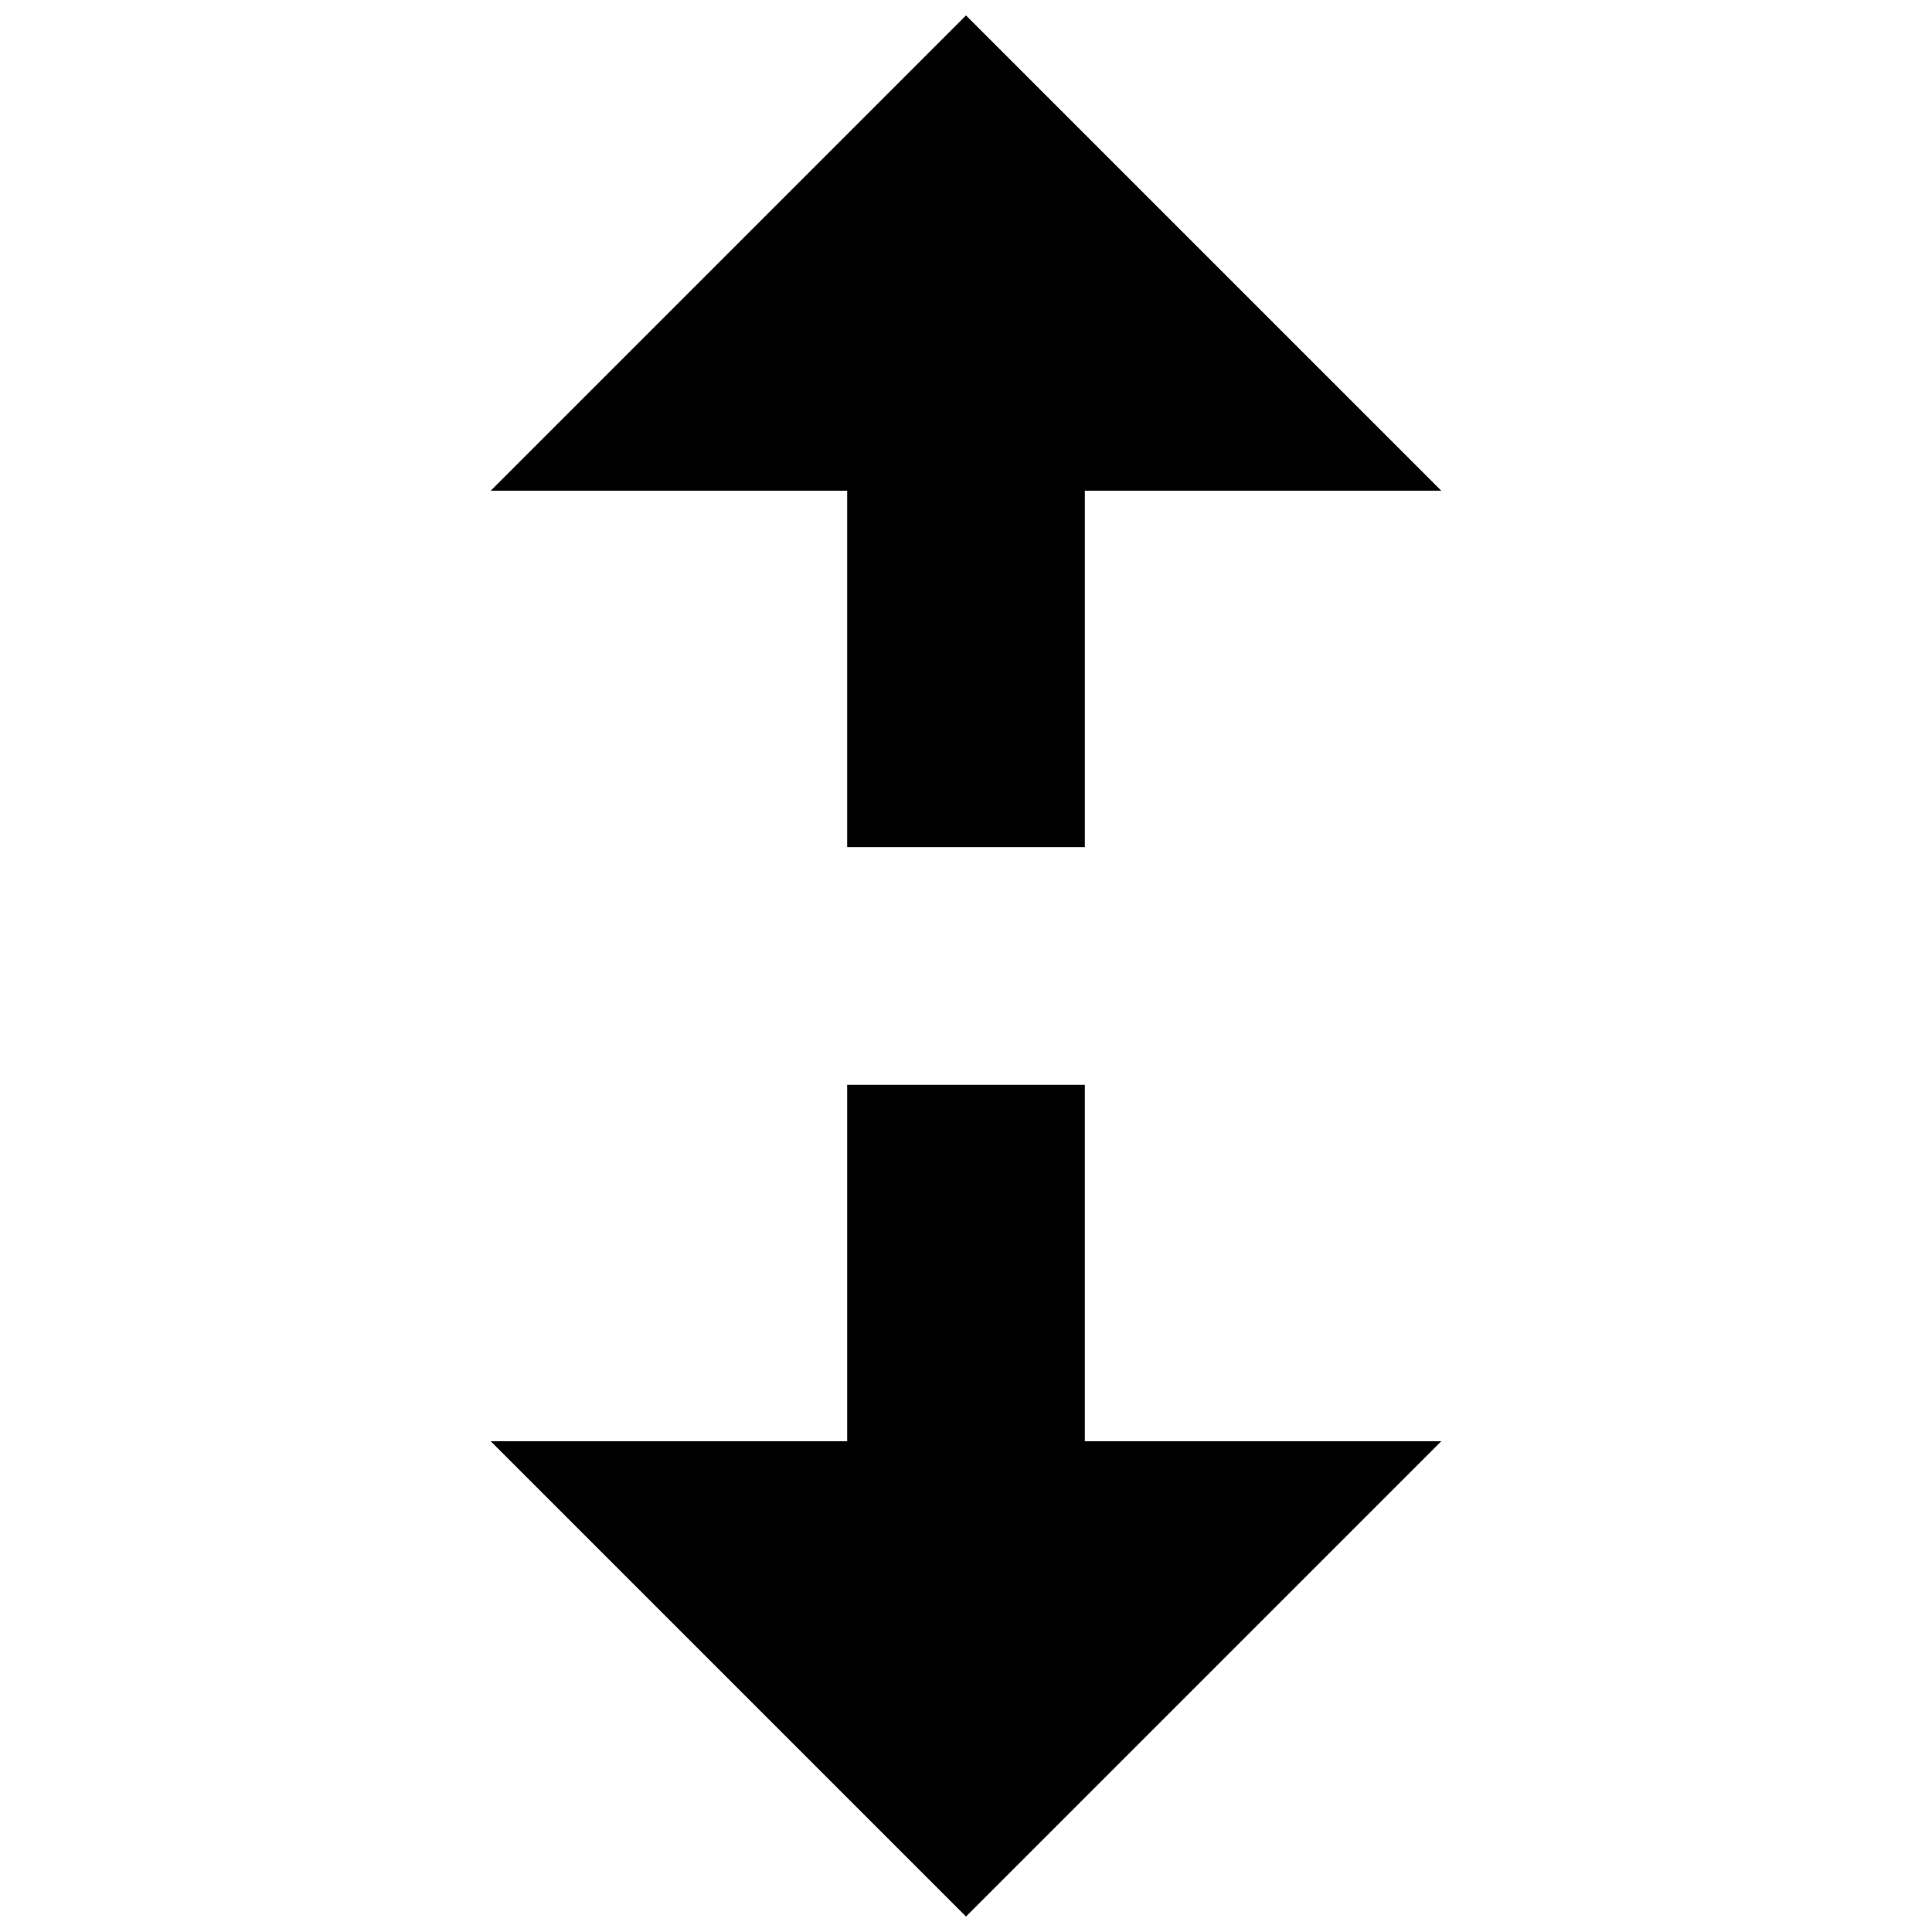 <?xml version="1.0" encoding="UTF-8"?>
<!-- The Best Svg Icon site in the world: iconSvg.co, Visit us! https://iconsvg.co -->
<svg width="800px" height="800px" version="1.1" viewBox="144 144 512 512" xmlns="http://www.w3.org/2000/svg">
 <defs>
  <clipPath id="b">
   <path d="m274 148.09h252v220.91h-252z"/>
  </clipPath>
  <clipPath id="a">
   <path d="m274 431h252v220.9h-252z"/>
  </clipPath>
 </defs>
 <g>
  <g clip-path="url(#b)">
   <path d="m400 148.09-125.95 125.95h94.465v94.465h62.977v-94.465h94.461z"/>
  </g>
  <g clip-path="url(#a)">
   <path d="m431.49 525.95v-94.461h-62.977v94.461h-94.465l125.95 125.95 125.95-125.95z"/>
  </g>
 </g>
</svg>